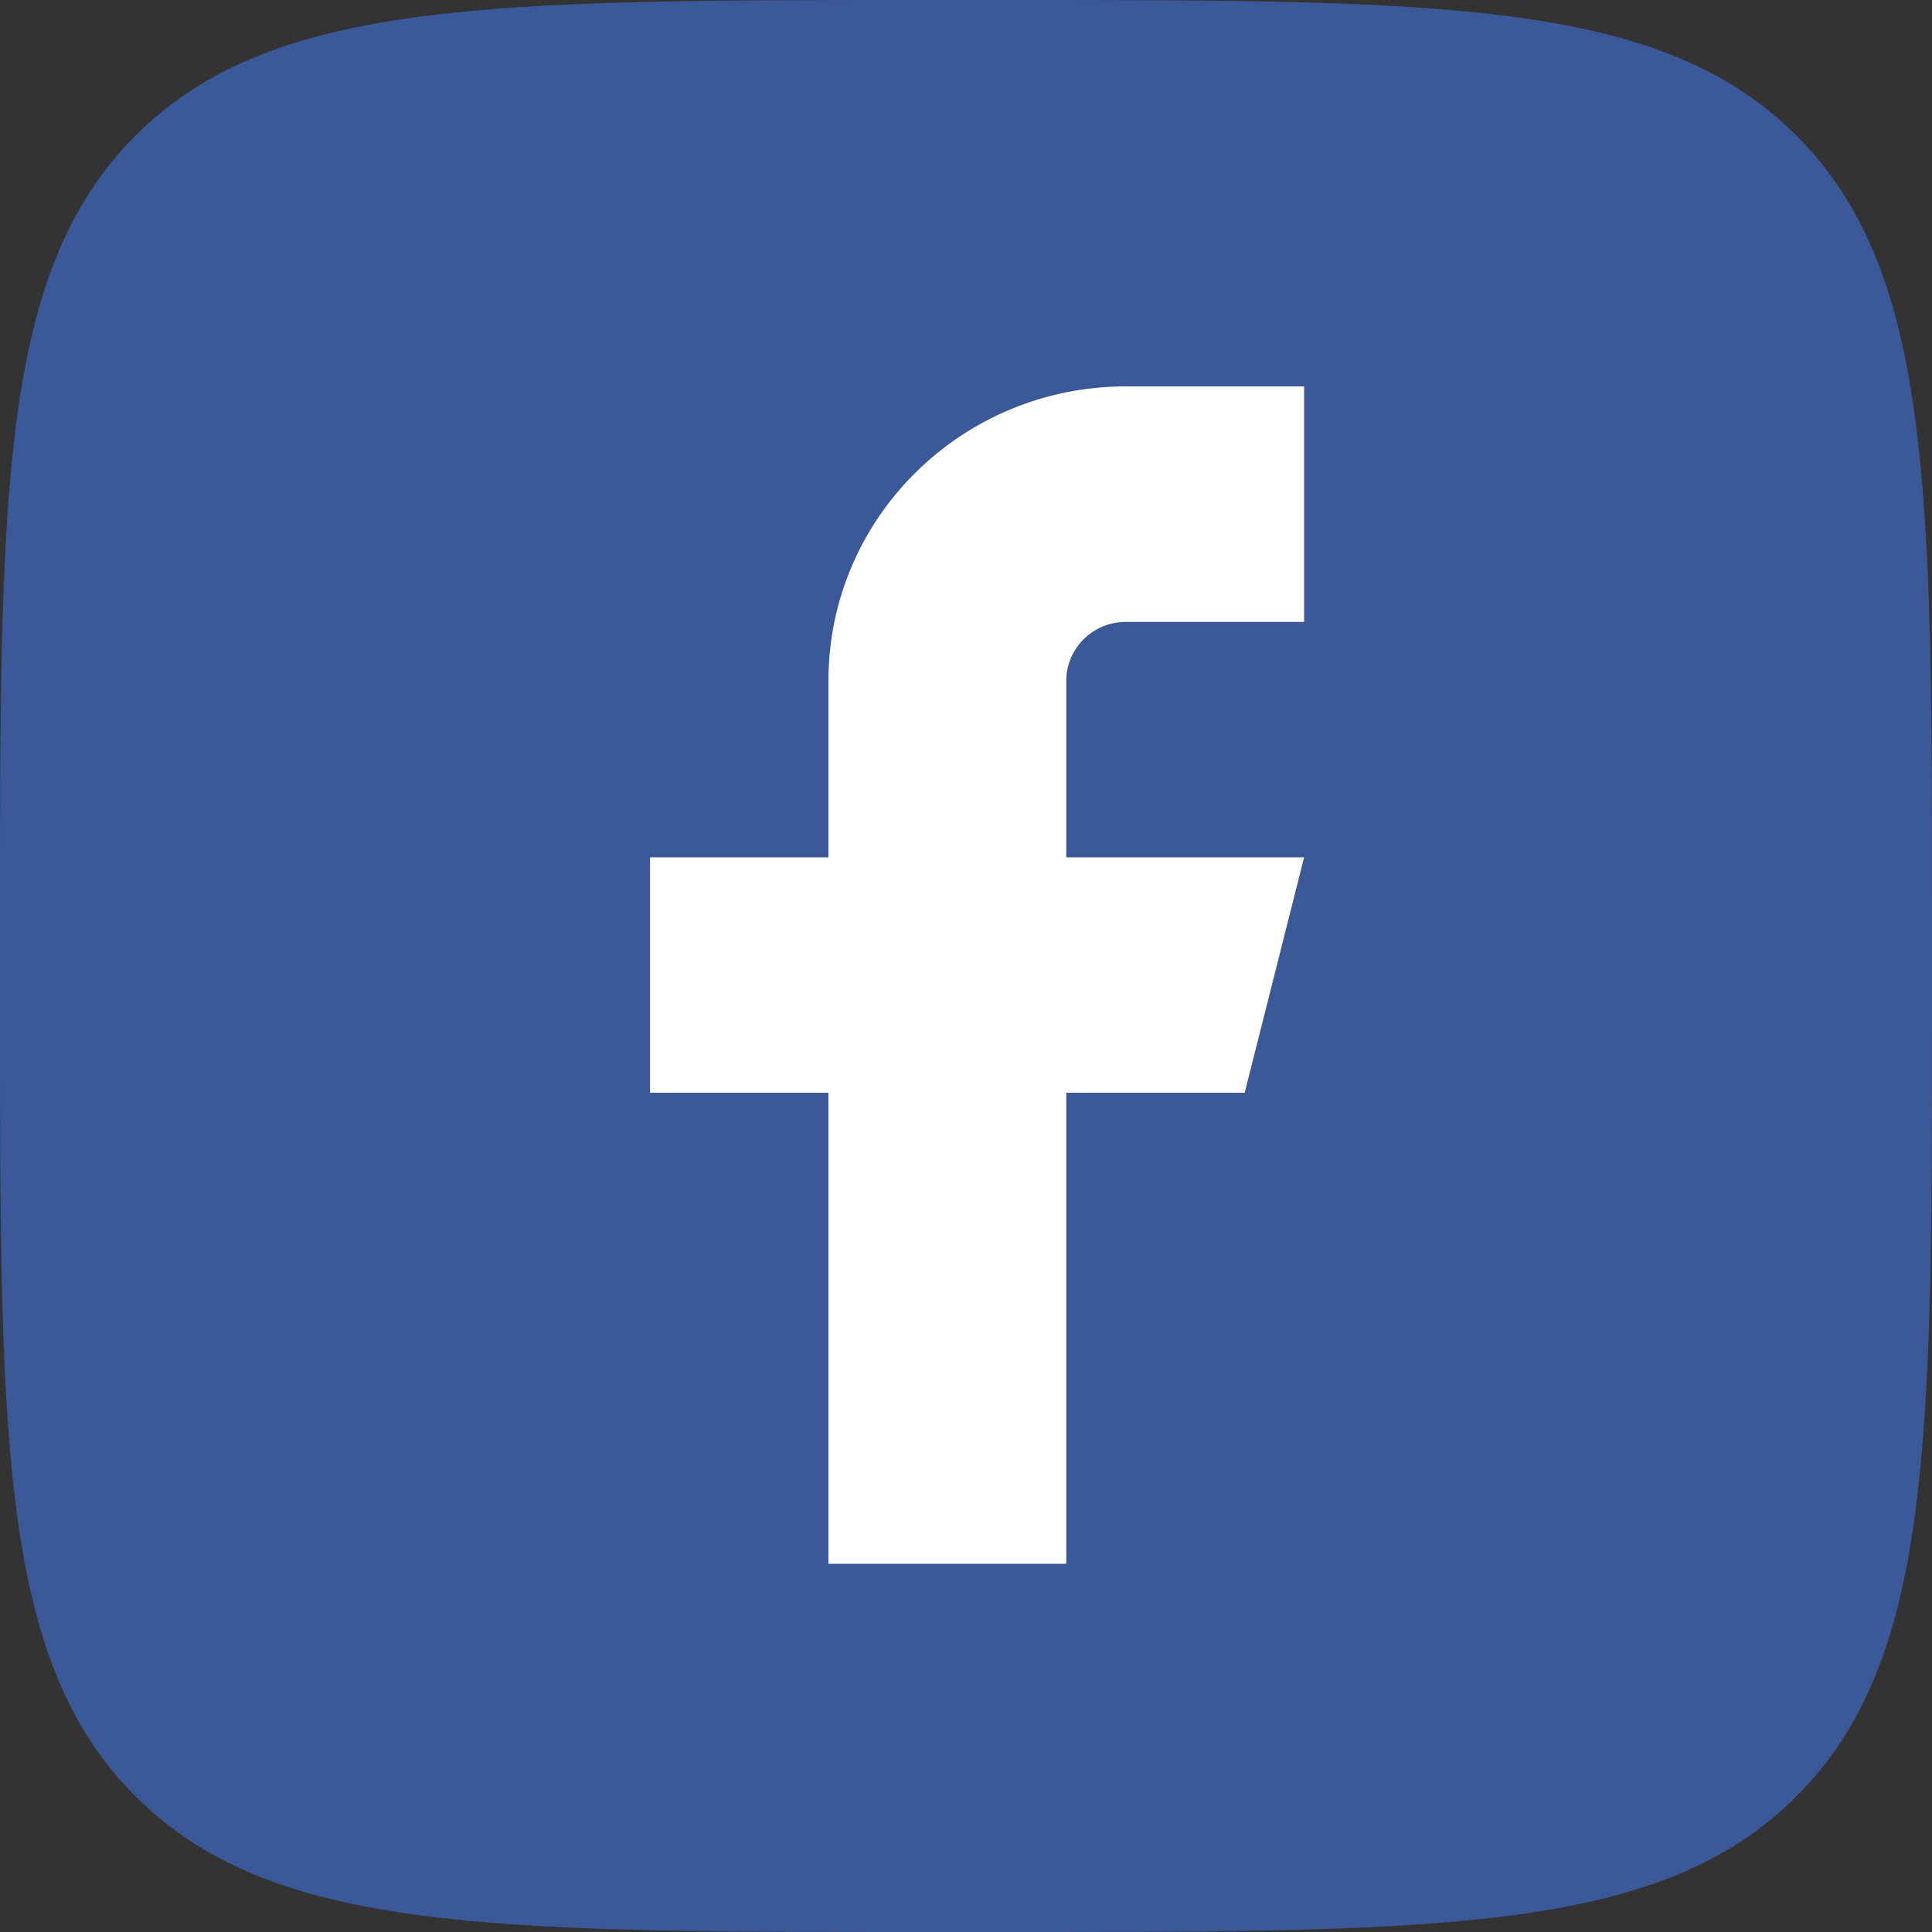 <svg width="20" height="20" viewBox="0 0 20 20" fill="none" xmlns="http://www.w3.org/2000/svg">
<rect x="0" y="0" width="20" height="20" fill="#333333" stroke="none"/>
<g clip-path="url(#clip0_3446_9417)">
<path d="M0 9.583C0 5.066 0 2.807 1.403 1.403C2.807 0 5.066 0 9.583 0H10.417C14.934 0 17.193 0 18.596 1.403C20 2.807 20 5.066 20 9.583V10.417C20 14.934 20 17.193 18.596 18.596C17.193 20 14.934 20 10.417 20H9.583C5.066 20 2.807 20 1.403 18.596C0 17.193 0 14.934 0 10.417L0 9.583Z" fill="#3B5998"/>
<path fill-rule="evenodd" clip-rule="evenodd" d="M13.5 4H11.654C9.954 4 8.576 5.364 8.576 7.047V8.875H6.729V11.312H8.576V16.188H11.038V11.312H12.885L13.5 8.875H11.038V7.047C11.038 6.711 11.314 6.438 11.654 6.438H13.5V4Z" fill="white"/>
</g>
<defs>
<clipPath id="clip0_3446_9417">
<rect width="20" height="20" fill="white"/>
</clipPath>
</defs>
</svg>
